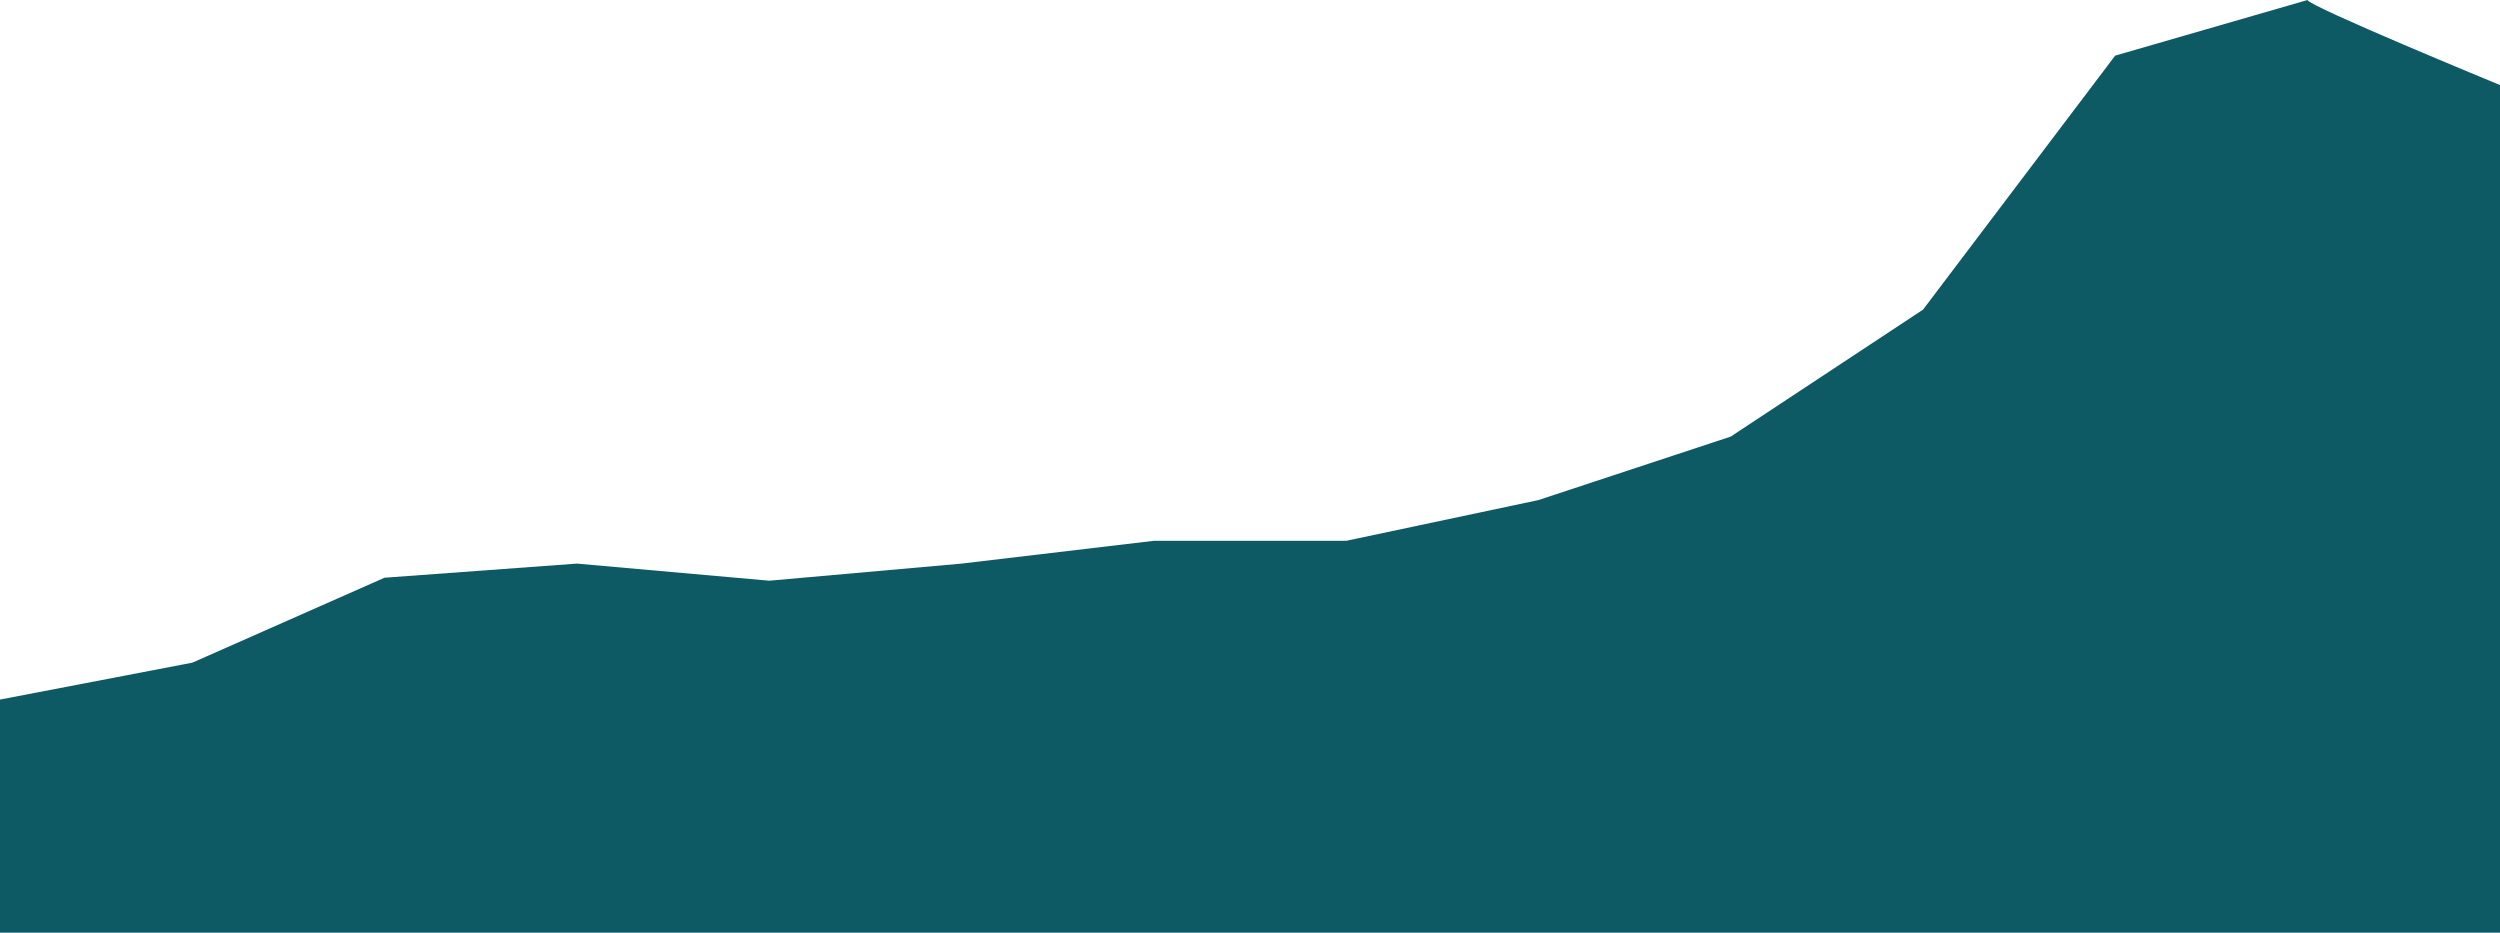 <?xml version="1.0" encoding="UTF-8"?> <svg xmlns="http://www.w3.org/2000/svg" width="1920" height="716.283" viewBox="0 0 1920 716.283"><path id="graph-img" d="M1624.448,42.718,1476.9,237.785,1329.15,335.318,1181.4,384.083l-147.544,31.26H886.1L738.348,432.848,590.8,445.977l-147.754-13.13L295.3,443.687,147.753,508.916,0,537.261V716.279H1920V65.322S1772.2,4.453,1772.2,0l-147.75,42.722" transform="translate(0 0.004)" fill="#0d5a64" fill-rule="evenodd"></path></svg> 
